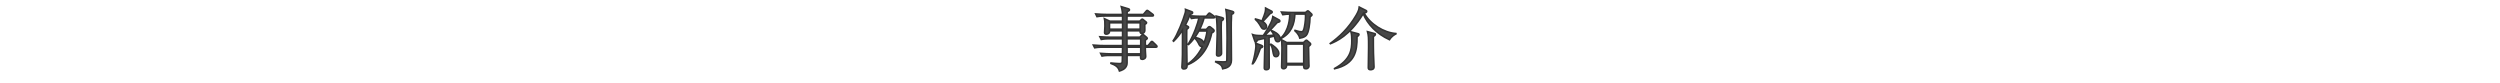 <?xml version="1.0" encoding="utf-8"?>
<!-- Generator: Adobe Illustrator 16.0.3, SVG Export Plug-In . SVG Version: 6.00 Build 0)  -->
<!DOCTYPE svg PUBLIC "-//W3C//DTD SVG 1.1 Tiny//EN" "http://www.w3.org/Graphics/SVG/1.1/DTD/svg11-tiny.dtd">
<svg version="1.1" baseProfile="tiny" id="_x30_1" xmlns="http://www.w3.org/2000/svg" xmlns:xlink="http://www.w3.org/1999/xlink"
	 x="0px" y="0px" width="480px" height="16px" viewBox="0 0 480 16" xml:space="preserve">
<g>
	<path fill="#474747" stroke="#333333" stroke-width="0.3" d="M221.956,9.06h-2.054c0,0.052,0,0.611,0.013,0.728
		c0.013,0.208,0.065,0.962,0.065,1.053c0,0.416-0.442,0.559-0.663,0.559c-0.364,0-0.351-0.221-0.312-0.754h-2.601
		c0.013,1.547,0.013,1.664-0.091,1.937c-0.26,0.728-1.066,0.962-1.378,1.053c-0.234-0.793-0.741-1.118-1.638-1.456l0.013-0.091
		c0.26,0.026,1.092,0.117,1.586,0.117c0.117,0,0.442,0,0.52-0.156c0.065-0.143,0.065-0.26,0.091-1.404h-2.405
		c-0.312,0-0.936,0-1.521,0.117l-0.26-0.52c0.806,0.065,1.612,0.091,2.002,0.091h2.184l0.026-1.274h-3.822
		c-0.169,0-0.897,0-1.534,0.117l-0.26-0.52c0.871,0.078,1.755,0.091,2.002,0.091h3.614v-1.3h-2.561c-0.13,0-0.937,0-1.534,0.13
		l-0.26-0.52c0.91,0.078,1.885,0.078,2.002,0.078h2.353V5.914h-2.509c0,0.247-0.013,0.286-0.052,0.364
		c-0.091,0.169-0.338,0.286-0.572,0.286c-0.156,0-0.325-0.078-0.325-0.286c0-0.078,0.065-1.053,0.065-1.261
		c0-0.988-0.026-1.131-0.091-1.43l1.04,0.481h2.444V3.08h-3.38c-0.234,0-0.897,0-1.534,0.117l-0.247-0.52
		c0.806,0.065,1.612,0.091,1.989,0.091h3.172c-0.013-0.26-0.065-0.871-0.247-1.495l1.378,0.416c0.143,0.039,0.208,0.104,0.208,0.195
		c0,0.143-0.221,0.247-0.455,0.351c0,0.117-0.013,0.338-0.013,0.533h3.12l0.533-0.624c0.091-0.117,0.13-0.156,0.195-0.156
		c0.065,0,0.117,0.026,0.247,0.13l0.832,0.624c0.104,0.078,0.13,0.13,0.13,0.195c0,0.117-0.117,0.143-0.195,0.143h-4.875
		c0,0.078,0,0.845-0.013,0.988h2.457l0.286-0.273c0.091-0.091,0.13-0.13,0.182-0.13c0.065,0,0.091,0.026,0.182,0.091l0.546,0.442
		c0.091,0.065,0.117,0.117,0.117,0.182c0,0.143-0.26,0.26-0.351,0.299c-0.013,0.182,0.013,0.975,0.013,1.144
		c0,0.533-0.494,0.598-0.611,0.598c-0.312,0-0.299-0.247-0.286-0.507h-2.548c0,0.312,0,0.403,0.013,1.222h2.483l0.364-0.39
		c0.091-0.091,0.13-0.143,0.195-0.143c0.052,0,0.091,0.013,0.221,0.13l0.52,0.442c0.091,0.078,0.117,0.156,0.117,0.182
		c0,0.065-0.039,0.13-0.377,0.364v1.027h0.533l0.52-0.637c0.104-0.117,0.13-0.169,0.195-0.169c0.078,0,0.13,0.039,0.234,0.143
		l0.65,0.637c0.091,0.091,0.117,0.143,0.117,0.195C222.151,9.047,222.034,9.06,221.956,9.06z M215.534,4.38h-2.509v1.222h2.509V4.38
		z M218.914,4.38h-2.535v1.222h2.535V4.38z M219.018,7.448h-2.639v1.3h2.639V7.448z M219.018,9.06h-2.626l0.013,1.274h2.613V9.06z"
		/>
	<path fill="#474747" stroke="#333333" stroke-width="0.3" d="M227.963,5.004c0.169,0.091,0.247,0.143,0.247,0.247
		c0,0.117-0.143,0.221-0.351,0.403c-0.052,1.118,0.052,6.045,0.052,7.059c0,0.377-0.234,0.533-0.637,0.533
		c-0.221,0-0.351-0.143-0.351-0.364c0-0.052,0.013-0.156,0.013-0.195c0.104-1.521,0.104-2.015,0.104-6.916
		c-0.442,0.715-1.014,1.495-1.703,2.158l-0.091-0.091c0.78-1.105,1.924-3.965,2.314-5.369c0.065-0.234,0.091-0.507,0.065-0.676
		l1.17,0.442c0.195,0.078,0.195,0.143,0.195,0.208c0,0.143-0.169,0.234-0.507,0.364c-0.26,0.728-0.52,1.313-0.884,2.002
		L227.963,5.004z M231.967,5.251c0.078-0.091,0.169-0.143,0.247-0.143c0.065,0,0.169,0.065,0.221,0.104l0.52,0.416
		c0.078,0.065,0.156,0.169,0.156,0.26c0,0.143-0.156,0.312-0.455,0.429c-0.312,1.612-1.326,4.771-4.602,6.11l-0.039-0.117
		c0.507-0.351,1.911-1.339,2.899-3.471c-0.052,0.039-0.104,0.065-0.234,0.065c-0.26,0-0.325-0.065-0.637-0.715
		c-0.117-0.234-0.416-0.65-0.689-0.936c-0.559,0.754-0.936,1.105-1.144,1.3l-0.078-0.052c1.092-1.794,1.859-4.069,2.067-5.07
		c-0.455,0-1.001,0.026-1.456,0.117l-0.26-0.52c0.806,0.065,1.612,0.091,2.002,0.091h1.131l0.39-0.468
		c0.078-0.091,0.143-0.156,0.208-0.156c0.039,0,0.143,0.065,0.247,0.143l0.637,0.455c0.052,0.039,0.13,0.104,0.13,0.195
		c0,0.117-0.104,0.143-0.195,0.143h-1.846c-0.156,0.637-0.442,1.404-0.845,2.21h1.274L231.967,5.251z M230.186,5.953
		c-0.117,0.195-0.325,0.598-0.754,1.209c0.741,0.182,1.742,0.494,1.677,1.222c0.273-0.65,0.572-1.703,0.637-2.431H230.186z
		 M236.595,2.17c0.182,0.052,0.273,0.13,0.273,0.234c0,0.195-0.182,0.286-0.403,0.325C236.4,3.873,236.4,4.9,236.4,5.316
		c0,0.247,0.039,5.226,0.039,6.201c0,1.248-0.845,1.547-1.677,1.703c-0.13-0.572-0.325-0.845-1.365-1.339l0.013-0.065
		c0.234,0.013,1.222,0.065,1.43,0.065c0.715,0,0.715-0.065,0.715-0.65c0-0.637,0.039-3.445,0.039-4.017c0-1.352,0-4.225-0.221-5.382
		L236.595,2.17z M234.619,3.366c0.195,0.052,0.286,0.117,0.286,0.234c0,0.234-0.26,0.351-0.39,0.429
		c-0.039,0.598-0.039,0.949-0.039,1.391c0,0.767,0.065,4.108,0.065,4.797c0,0.39-0.338,0.546-0.611,0.546
		c-0.351,0-0.351-0.169-0.351-0.364c0-0.208,0.117-3.289,0.117-3.861c0-0.884-0.039-2.652-0.182-3.458L234.619,3.366z"/>
	<path fill="#474747" stroke="#333333" stroke-width="0.3" d="M241.988,9.268c-0.09,0.26-0.246,0.741-0.584,1.521
		c-0.234,0.52-0.52,1.118-0.858,1.469l-0.078-0.013c0.363-1.118,0.663-2.886,0.663-3.289c0-0.169,0-0.442-0.053-0.663l1.158,0.429
		c0.09,0.039,0.195,0.117,0.195,0.208C242.432,9.034,242.379,9.06,241.988,9.268z M251.83,2.989c-0.09,0.078-0.221,0.195-0.299,0.26
		c-0.025,1.326-0.26,3.042-0.729,3.536c-0.168,0.195-0.467,0.416-1.234,0.546c-0.092-0.403-0.416-0.962-0.949-1.43l0.025-0.065
		c0.65,0.208,1.055,0.26,1.223,0.26c0.156,0,0.299,0,0.469-0.481c0.129-0.39,0.324-1.625,0.324-2.457c0-0.182,0-0.234-0.025-0.455
		h-2.016c-0.078,1.937-0.676,3.731-2.795,4.758c-0.014,0.312-0.17,0.559-0.494,0.559c-0.352,0-0.441-0.26-0.533-0.572
		c-0.039-0.156-0.104-0.403-0.143-0.52c-0.572,0.143-0.818,0.208-0.988,0.247c0,0.91,0.025,4.914,0.025,5.733
		c0,0.468-0.441,0.481-0.598,0.481c-0.338,0-0.352-0.208-0.352-0.377c0-1.105,0.078-2.86,0.092-3.965c0-0.234,0-0.377,0.014-1.69
		c-0.768,0.156-1.131,0.247-1.443,0.338c-0.039,0.143-0.104,0.364-0.287,0.364c-0.104,0-0.181-0.104-0.194-0.156l-0.43-1.274
		c0.364,0.13,0.729,0.208,2.055,0.208c0.754-1.066,1.547-2.509,1.689-3.029c0.129-0.429,0.129-0.507,0.143-0.637l1.223,0.663
		c0.064,0.039,0.143,0.104,0.143,0.208c0,0.078-0.053,0.13-0.131,0.169c-0.064,0.026-0.311,0.104-0.402,0.13
		c-0.74,0.845-0.91,1.014-2.393,2.496c1.17-0.026,1.301-0.039,1.77-0.091c-0.156-0.377-0.248-0.52-0.455-0.78l0.064-0.078
		c0.338,0.143,1.469,0.611,1.625,1.508c1.742-1.56,1.795-4.056,1.807-4.68c-0.221,0-0.818,0.013-1.338,0.104l-0.262-0.507
		c0.885,0.065,1.809,0.078,2.004,0.078h2.625l0.273-0.221c0.064-0.052,0.129-0.091,0.182-0.091c0.064,0,0.131,0.052,0.195,0.117
		l0.48,0.455c0.064,0.065,0.117,0.104,0.117,0.182C251.908,2.911,251.869,2.963,251.83,2.989z M243.822,2.651
		c-0.572,0.65-0.65,0.728-1.379,1.495c0.156,0.091,0.729,0.442,0.729,0.923c0,0.078-0.039,0.52-0.469,0.52
		c-0.35,0-0.402-0.091-0.869-0.897c-0.223-0.364-0.482-0.689-0.795-0.962l0.014-0.091c0.248,0.065,0.807,0.195,1.234,0.416
		c0.717-1.755,0.703-1.911,0.703-2.509l1.184,0.611c0.051,0.026,0.09,0.091,0.09,0.156C244.264,2.443,244.174,2.469,243.822,2.651z
		 M245.006,10.88c-0.443,0-0.482-0.247-0.65-1.196c-0.104-0.637-0.248-0.884-0.404-1.144l0.066-0.065
		c0.285,0.169,1.521,0.949,1.521,1.781C245.539,10.451,245.434,10.88,245.006,10.88z M251.246,8.956c0,0.468,0.039,2.34,0.064,3.302
		c0,0.065,0.025,0.351,0.025,0.416c0,0.208-0.156,0.533-0.598,0.533c-0.43,0-0.43-0.195-0.43-0.741h-3.289
		c0.053,0.637-0.389,0.741-0.559,0.741c-0.391,0-0.391-0.26-0.391-0.416c0-0.169,0.027-0.923,0.027-1.079
		c0.025-1.014,0.039-1.859,0.039-2.535c0-0.507-0.027-1.027-0.053-1.534l0.975,0.52h3.211l0.352-0.325
		c0.064-0.065,0.143-0.13,0.209-0.13c0.051,0,0.129,0.052,0.182,0.104l0.506,0.442c0.092,0.091,0.131,0.117,0.131,0.208
		C251.648,8.579,251.609,8.618,251.246,8.956z M250.309,8.462h-3.301v3.705h3.301V8.462z"/>
	<path fill="#474747" stroke="#333333" stroke-width="0.3" d="M266.779,7.63c-2.469-1.144-4.211-2.951-5.043-4.992
		c-2.588,4.251-5.266,5.343-6.293,5.759l-0.039-0.052c1.678-1.235,3.445-2.808,4.979-5.421c0.494-0.845,0.533-1.183,0.586-1.573
		l1.301,0.65c0.115,0.065,0.143,0.091,0.143,0.169c0,0.195-0.182,0.26-0.508,0.325c1.17,2.158,3.771,3.757,6.111,3.939l0.012,0.065
		C267.768,6.642,267.195,6.954,266.779,7.63z M260.553,7.045c0.039,2.769-0.391,5.278-4.316,6.162l-0.014-0.052
		c3.146-1.716,3.316-3.653,3.316-5.356c0-0.559-0.014-1.144-0.156-1.69l1.377,0.364c0.092,0.026,0.17,0.039,0.17,0.169
		C260.93,6.798,260.645,6.993,260.553,7.045z M263.686,7.032c0,0.754,0,2.522,0.025,3.172c0.027,0.507,0.105,2.236,0.105,2.652
		c0,0.455-0.416,0.533-0.664,0.533c-0.338,0-0.441-0.143-0.441-0.39c0-0.611,0.053-3.354,0.053-3.913c0-1.976,0-2.197-0.209-3.016
		l1.352,0.364c0.078,0.026,0.17,0.013,0.17,0.169C264.076,6.733,263.906,6.876,263.686,7.032z"/>
</g>
</svg>
